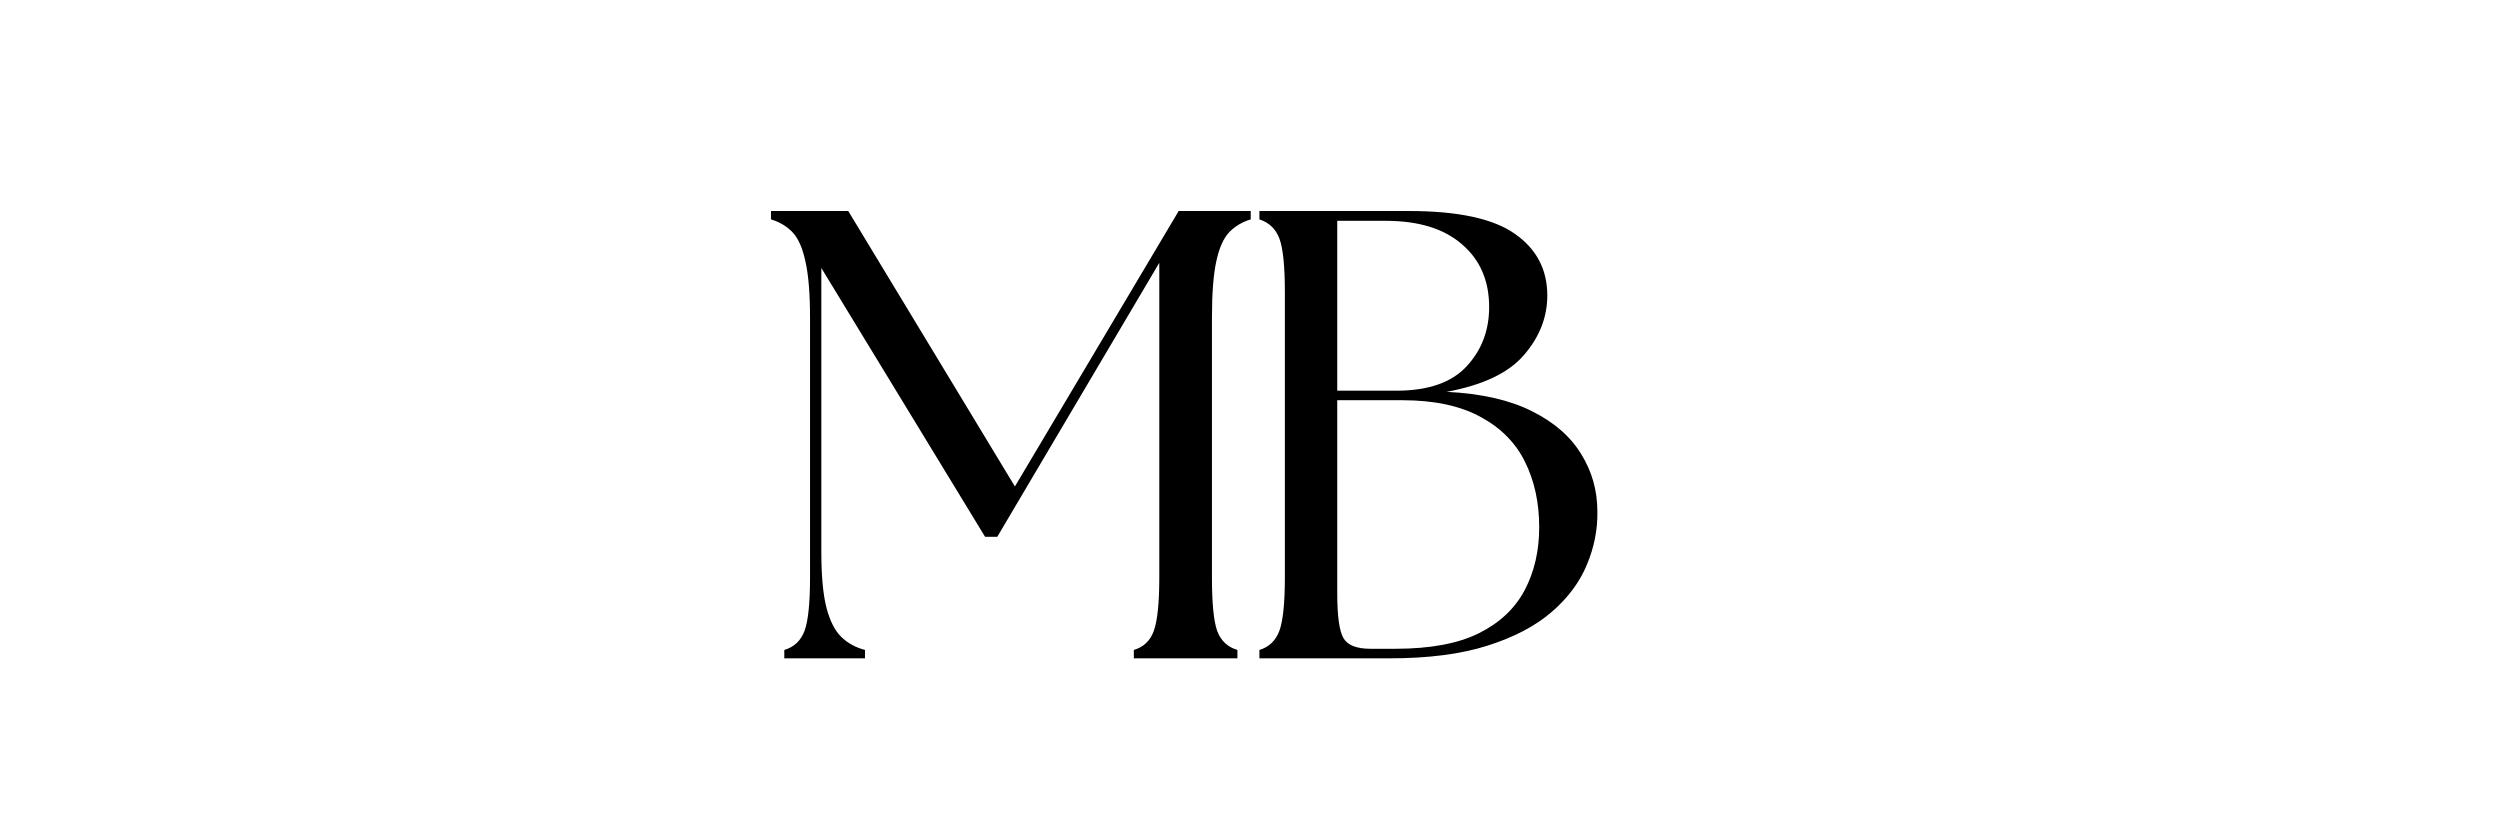 <svg xmlns="http://www.w3.org/2000/svg" xmlns:xlink="http://www.w3.org/1999/xlink" width="180" viewBox="0 0 135 45" height="60" preserveAspectRatio="xMidYMid meet"><defs></defs><g id="32c8a88108"><g style="fill:#000000;fill-opacity:1;"><g transform="translate(40.633, 35.55)"><path style="stroke:none" d="M 1.719 0 L 1.719 -0.453 C 2.25 -0.609 2.613 -0.953 2.812 -1.484 C 3.008 -2.016 3.109 -2.977 3.109 -4.375 L 3.109 -18.391 C 3.109 -19.703 3.023 -20.719 2.859 -21.438 C 2.703 -22.164 2.469 -22.691 2.156 -23.016 C 1.844 -23.336 1.457 -23.566 1 -23.703 L 1 -24.156 L 5.172 -24.156 L 14.172 -9.281 L 23.016 -24.156 L 26.906 -24.156 L 26.906 -23.703 C 26.445 -23.566 26.062 -23.336 25.75 -23.016 C 25.438 -22.691 25.203 -22.164 25.047 -21.438 C 24.891 -20.719 24.812 -19.703 24.812 -18.391 L 24.812 -4.375 C 24.812 -2.977 24.906 -2.016 25.094 -1.484 C 25.289 -0.953 25.656 -0.609 26.188 -0.453 L 26.188 0 L 20.594 0 L 20.594 -0.453 C 21.125 -0.609 21.484 -0.953 21.672 -1.484 C 21.867 -2.016 21.969 -2.977 21.969 -4.375 L 21.969 -21.359 L 13.219 -6.562 L 12.562 -6.562 L 3.719 -21.078 L 3.719 -5.766 C 3.719 -4.453 3.812 -3.438 4 -2.719 C 4.188 -2.008 4.453 -1.488 4.797 -1.156 C 5.141 -0.82 5.566 -0.586 6.078 -0.453 L 6.078 0 Z M 1.719 0 "></path></g></g><g style="fill:#000000;fill-opacity:1;"><g transform="translate(66.242, 35.55)"><path style="stroke:none" d="M 1.766 0 L 1.766 -0.453 C 2.285 -0.609 2.645 -0.953 2.844 -1.484 C 3.039 -2.016 3.141 -2.977 3.141 -4.375 L 3.141 -19.766 C 3.141 -21.191 3.039 -22.16 2.844 -22.672 C 2.645 -23.191 2.285 -23.535 1.766 -23.703 L 1.766 -24.156 L 9.828 -24.156 C 12.492 -24.156 14.406 -23.742 15.562 -22.922 C 16.727 -22.109 17.312 -21 17.312 -19.594 C 17.312 -18.426 16.895 -17.359 16.062 -16.391 C 15.238 -15.422 13.844 -14.754 11.875 -14.391 C 13.758 -14.297 15.297 -13.945 16.484 -13.344 C 17.68 -12.75 18.566 -11.977 19.141 -11.031 C 19.723 -10.094 20.016 -9.062 20.016 -7.938 C 20.035 -6.969 19.848 -6.008 19.453 -5.062 C 19.066 -4.125 18.438 -3.273 17.562 -2.516 C 16.688 -1.754 15.531 -1.145 14.094 -0.688 C 12.656 -0.227 10.891 0 8.797 0 Z M 5.969 -3.516 C 5.969 -2.273 6.082 -1.461 6.312 -1.078 C 6.539 -0.703 7.023 -0.516 7.766 -0.516 L 9.109 -0.516 C 10.992 -0.516 12.5 -0.797 13.625 -1.359 C 14.75 -1.922 15.57 -2.695 16.094 -3.688 C 16.613 -4.676 16.875 -5.805 16.875 -7.078 C 16.875 -8.41 16.617 -9.586 16.109 -10.609 C 15.609 -11.629 14.812 -12.438 13.719 -13.031 C 12.625 -13.633 11.211 -13.938 9.484 -13.938 L 5.969 -13.938 Z M 5.969 -14.453 L 9.172 -14.453 C 10.879 -14.453 12.141 -14.891 12.953 -15.766 C 13.766 -16.641 14.172 -17.707 14.172 -18.969 C 14.172 -20.395 13.68 -21.523 12.703 -22.359 C 11.734 -23.203 10.363 -23.625 8.594 -23.625 L 5.969 -23.625 Z M 5.969 -14.453 "></path></g></g></g></svg>